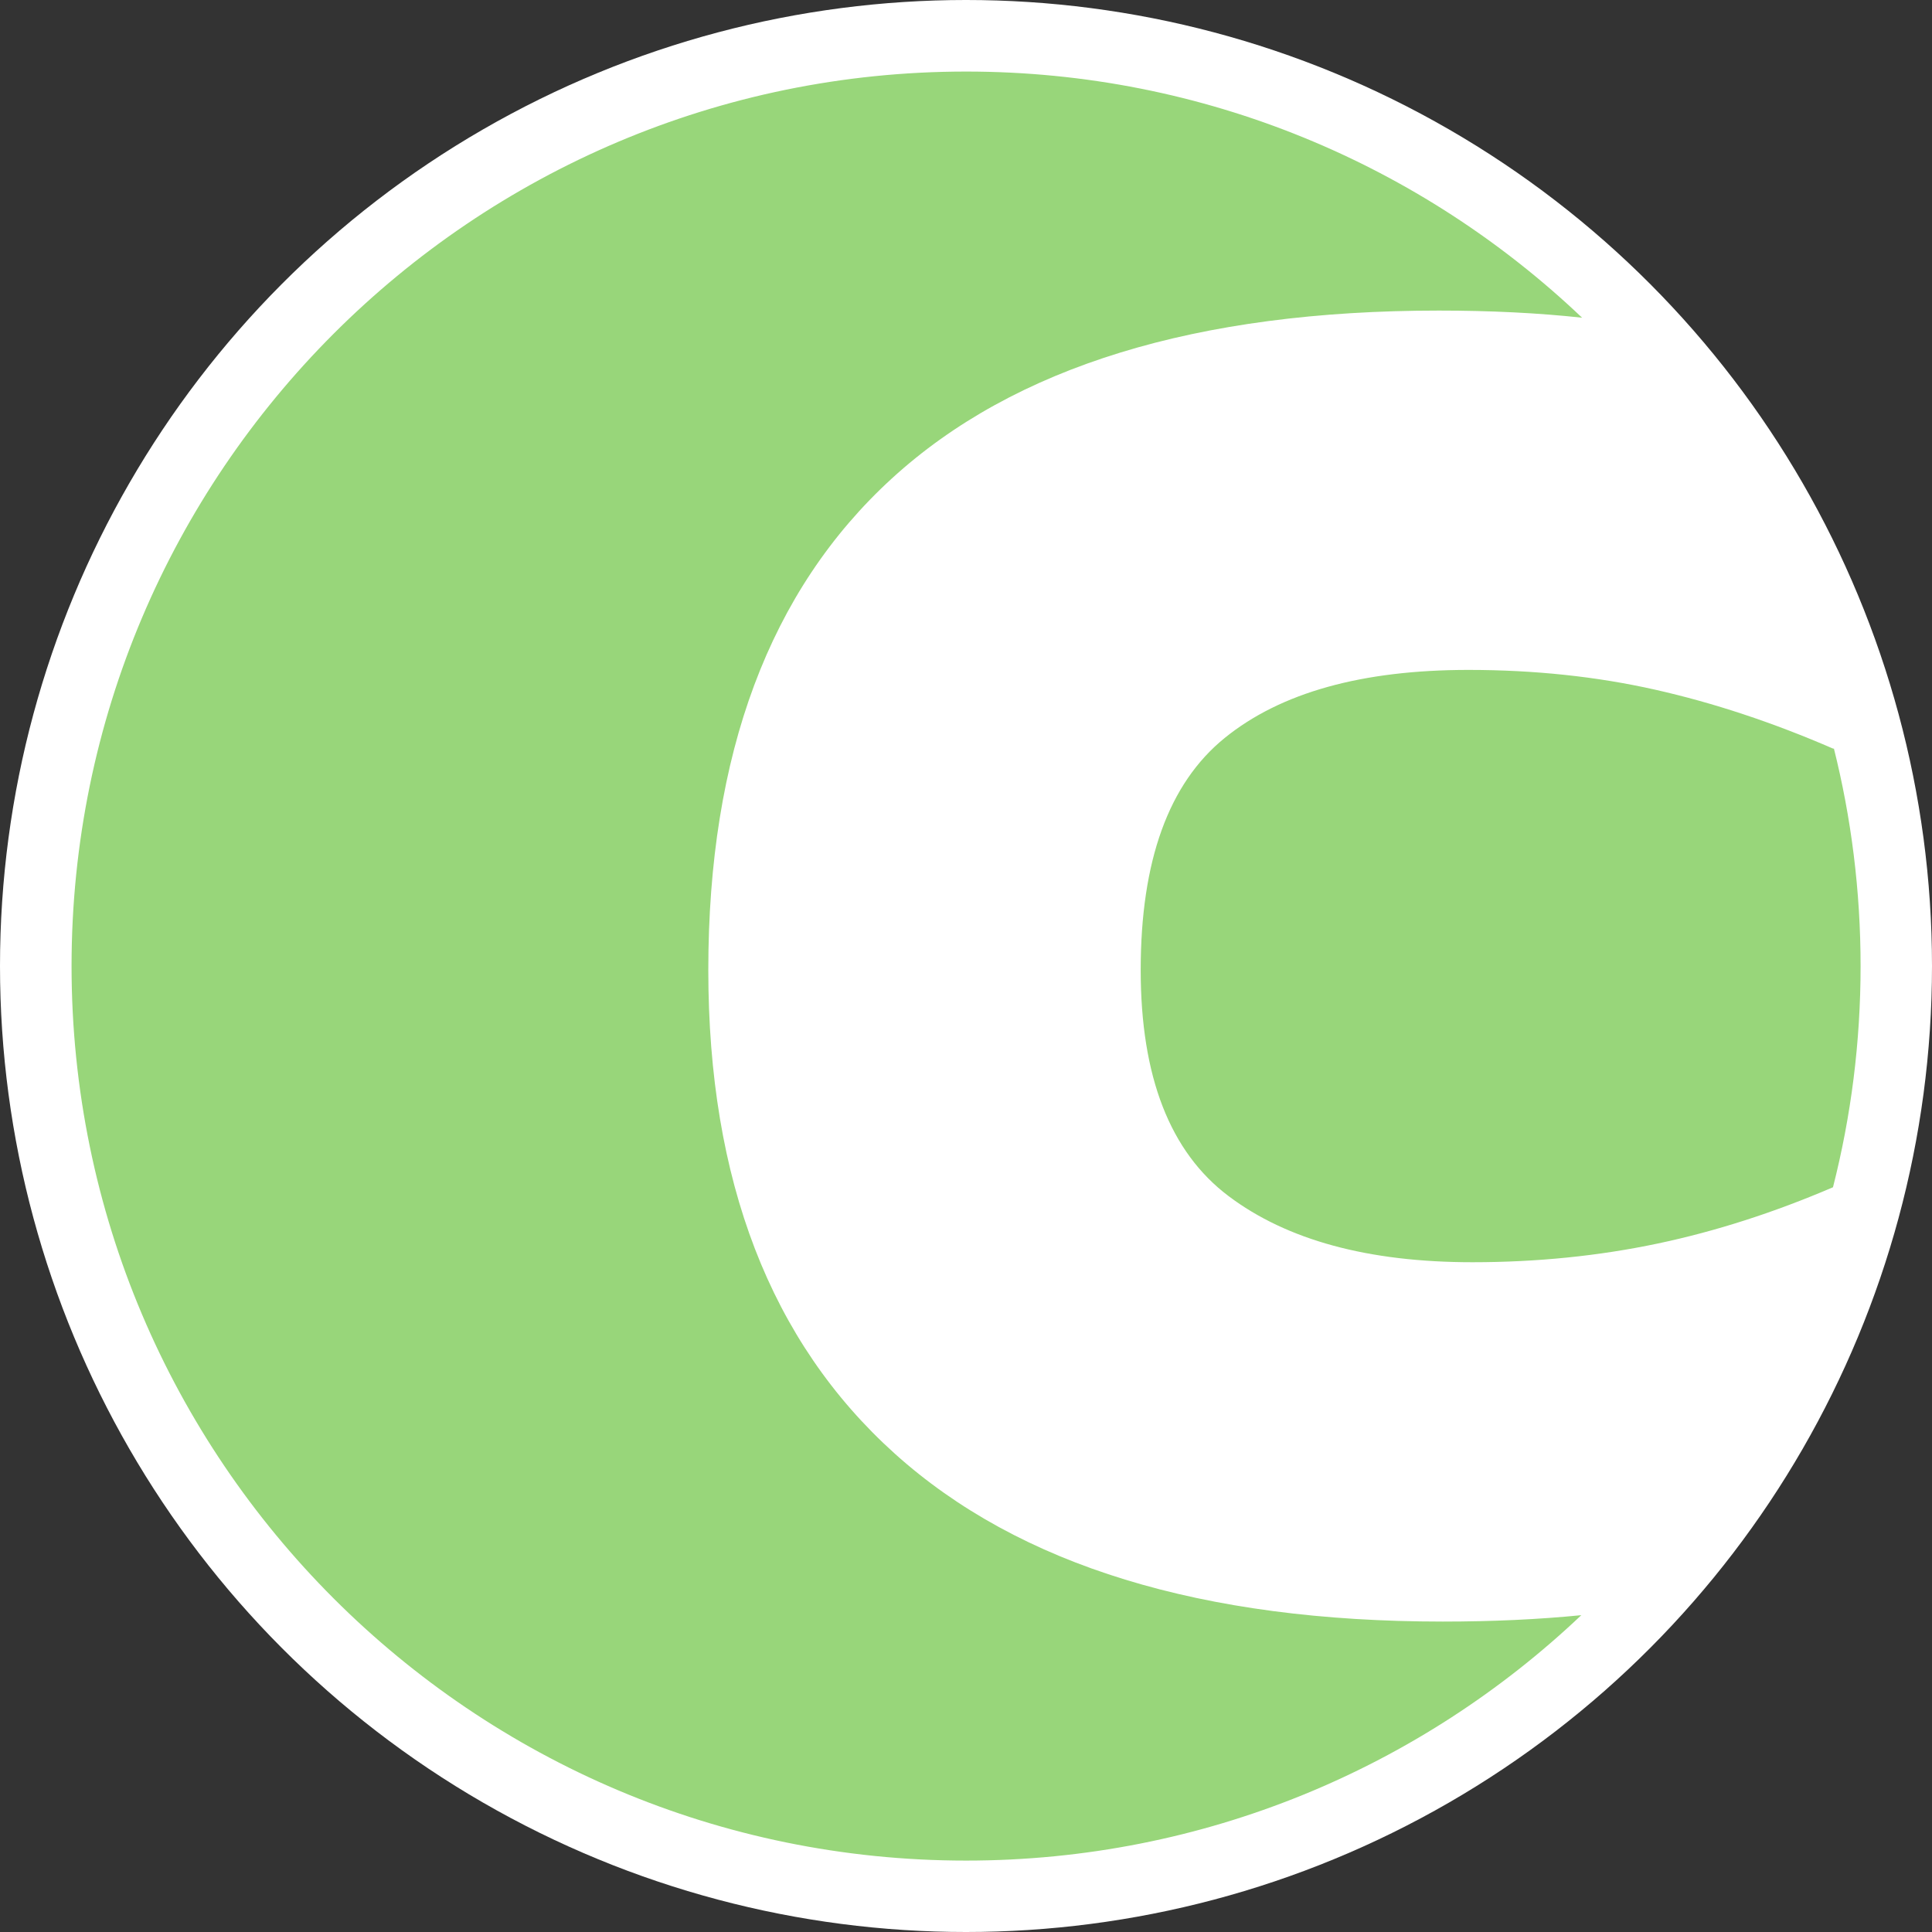 <?xml version="1.0" encoding="UTF-8" standalone="no"?>
<!DOCTYPE svg PUBLIC "-//W3C//DTD SVG 1.1//EN" "http://www.w3.org/Graphics/SVG/1.1/DTD/svg11.dtd">
<svg width="100%" height="100%" viewBox="0 0 1080 1080" version="1.1" xmlns="http://www.w3.org/2000/svg" xmlns:xlink="http://www.w3.org/1999/xlink" xml:space="preserve" xmlns:serif="http://www.serif.com/" style="fill-rule:evenodd;clip-rule:evenodd;stroke-linejoin:round;stroke-miterlimit:2;">
    <rect x="0" y="0" width="1080" height="1080" fill="#333333" stroke="none"/>
    <rect id="Artboard1" x="0" y="0" width="1080" height="1080" style="fill:none;"/>
    <g id="Artboard11" serif:id="Artboard1">
        <circle cx="540" cy="540" r="540" style="fill:white;"/>
        <g transform="matrix(0.926,0,0,0.926,40,40)">
            <path d="M911.403,931.851C814.585,1023.65 683.821,1080 540,1080C241.966,1080 0,838.034 0,540C0,241.966 241.966,0 540,0C684.055,0 815.011,56.53 911.875,148.597C885.442,145.725 856.616,144.289 825.396,144.289C679.19,144.289 569.138,178.06 495.24,245.601C421.342,313.142 384.393,412.069 384.393,542.384C384.393,669.52 421.938,766.858 497.028,834.399C572.118,901.94 682.368,935.711 827.78,935.711C857.698,935.711 885.572,934.424 911.403,931.851ZM1063.78,408.214C1074.37,450.399 1080,494.548 1080,540C1080,586.076 1074.22,630.811 1063.34,673.52C1027.75,688.794 992.533,700.108 957.697,707.462C921.94,715.011 884.594,718.785 845.658,718.785C782.885,718.785 733.819,705.475 698.459,678.856C663.099,652.237 645.419,606.746 645.419,542.384C645.419,476.432 662.305,429.749 696.075,402.336C729.846,374.922 778.912,361.215 843.275,361.215C883.005,361.215 920.549,365.188 955.909,373.134C991.269,381.08 1027.22,392.999 1063.78,408.891L1063.78,408.214Z" style="fill:rgb(152,214,122);"/>
        </g>
    </g>
</svg>
